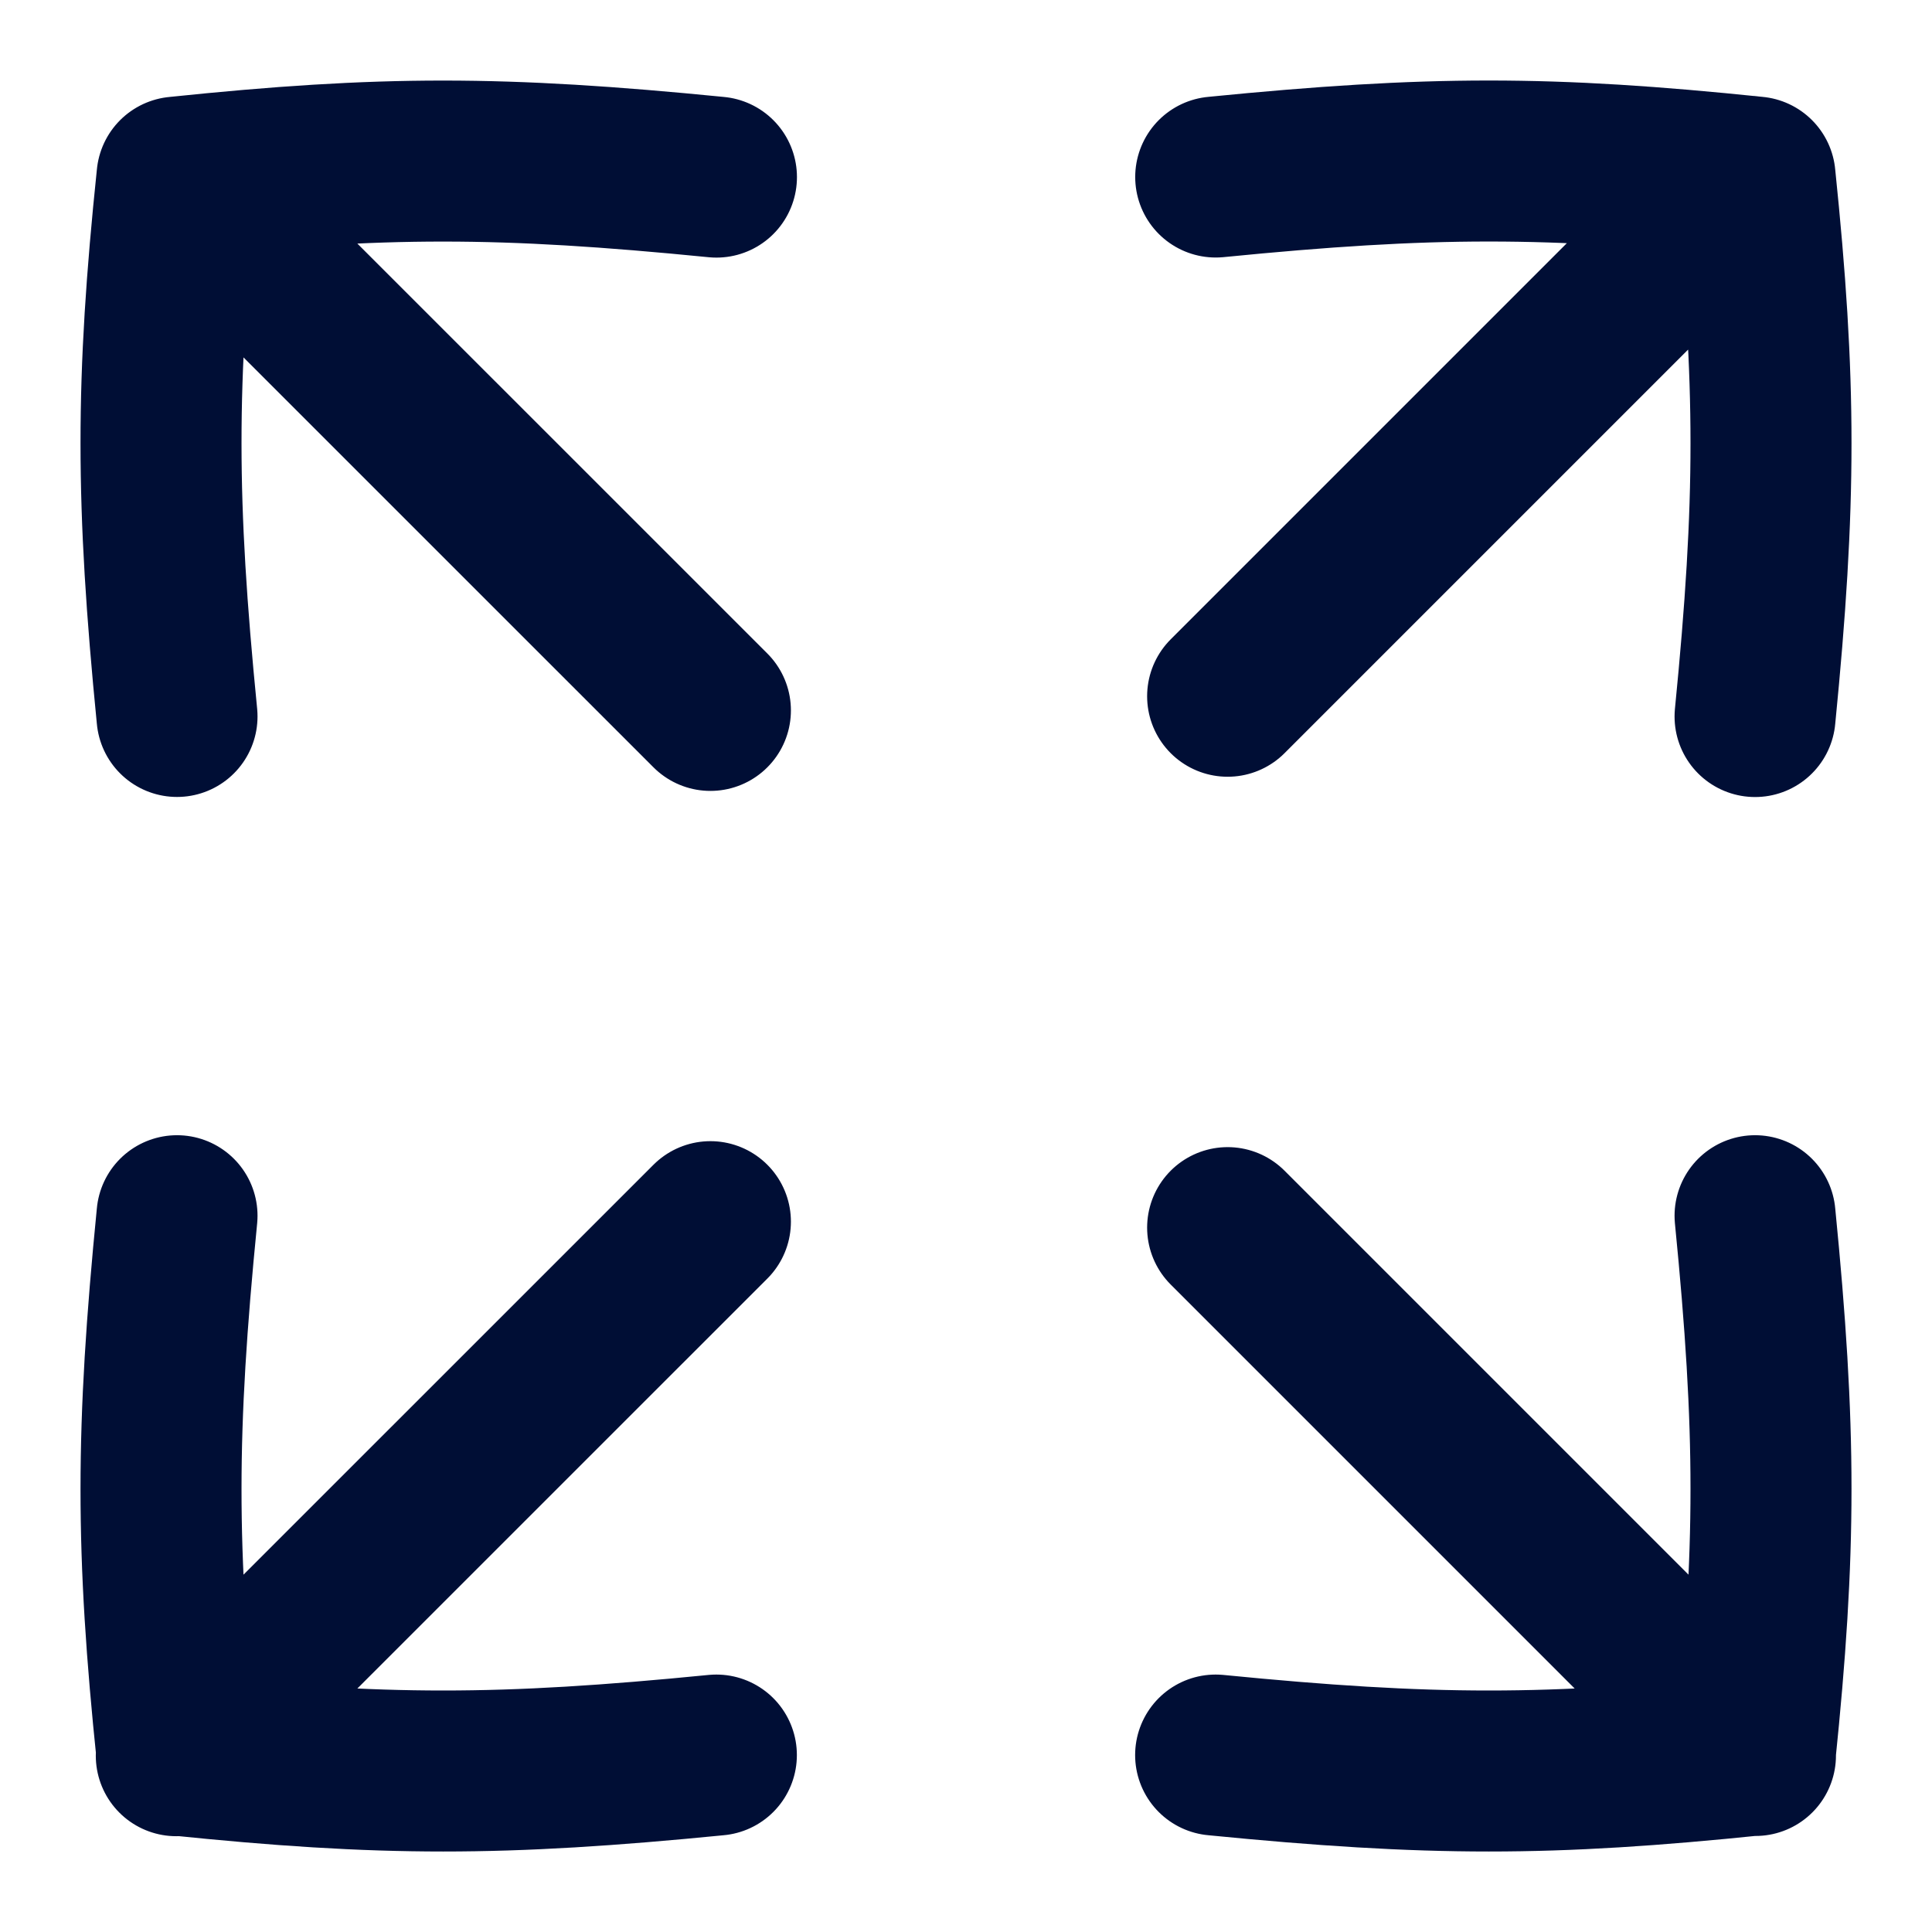<?xml version="1.0" encoding="utf-8"?>
<svg xmlns="http://www.w3.org/2000/svg" width="24" height="24" viewBox="0 0 24 24">
    <g fill-rule="nonzero" stroke="#000E35" stroke-width="2" fill="none" stroke-linecap="round" stroke-linejoin="round">
        <path d="M8.825 15.176 2.19 21.81M21.71 2.189l-6.46 6.46M8.825 8.825l-6.62-6.619M21.807 21.807 15.25 15.25M21.802 8.901c.264-2.675.264-4.144 0-6.702-2.558-.265-4.027-.265-6.7 0M15.101 21.802c2.674.264 4.143.264 6.701 0 .264-2.558.264-4.027 0-6.7M2.199 15.102c-.264 2.673-.266 4.142 0 6.7 2.558.264 4.027.264 6.7 0M8.9 2.2c-2.674-.265-4.143-.266-6.701 0-.266 2.557-.264 4.026 0 6.7"/>
    </g>
</svg>